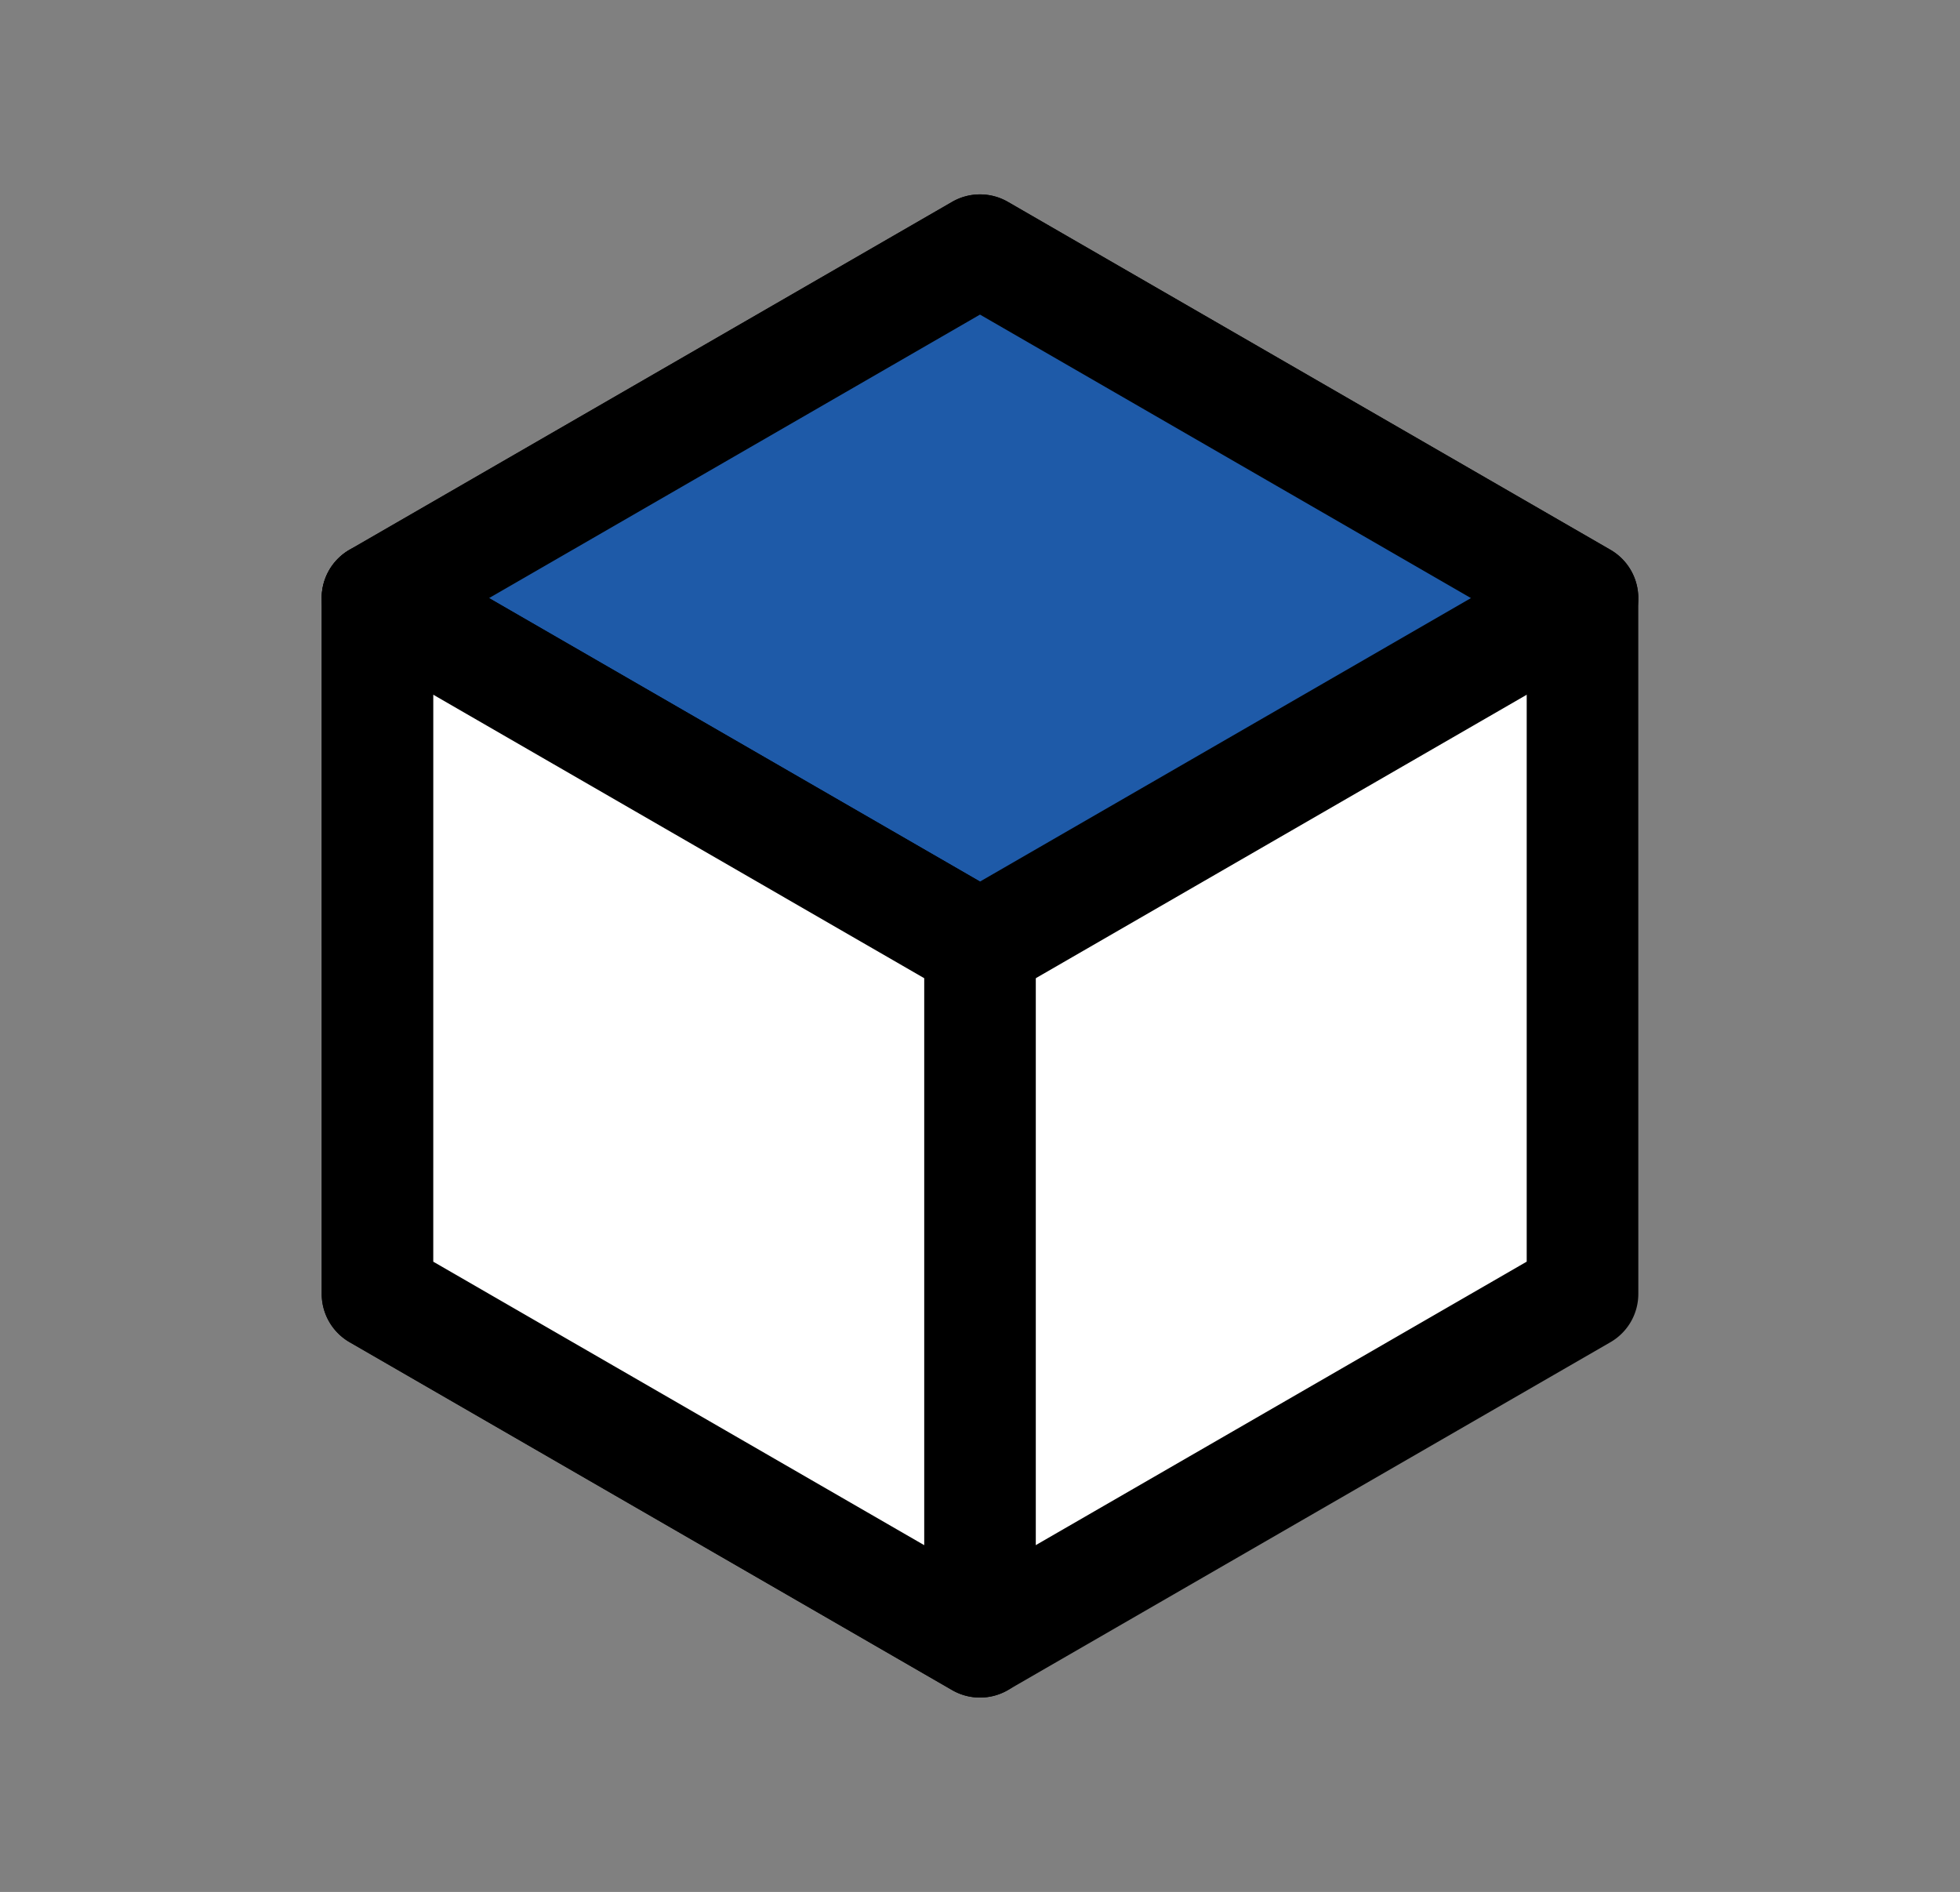 <svg xmlns="http://www.w3.org/2000/svg" width="437.542" height="422.306" viewBox="0 0 437.542 422.306">
  <rect x="0" y="0" width="437.542" height="422.306" fill="#808080" stroke="none"/>
  <g id="CD_Block_36" data-name="CD Block 36" transform="translate(4512.928 1363.669) rotate(120)">
    <g id="Group_224" data-name="Group 224" transform="translate(1002.014 4127.337)">
      <g id="Group_221" data-name="Group 221">
        <path id="Path_265" data-name="Path 265" d="M1272.757,4362.041V4206.729l-134.5-77.654-134.5,77.654v155.313l134.5,77.656Z" transform="translate(-991.297 -4116.619)" fill="#fff"/>
        <path id="Path_266" data-name="Path 266" d="M1148.971,4462.875a12.422,12.422,0,0,1-6.227-1.672l-134.5-77.658a12.455,12.455,0,0,1-6.227-10.785V4217.447a12.449,12.449,0,0,1,6.227-10.781l134.5-77.662a12.453,12.453,0,0,1,12.453,0l134.5,77.662a12.449,12.449,0,0,1,6.226,10.781V4372.76a12.455,12.455,0,0,1-6.226,10.785L1155.2,4461.2A12.422,12.422,0,0,1,1148.971,4462.875Zm-122.05-97.3,122.05,70.461,122.051-70.461v-140.93l-122.051-70.465-122.05,70.465Z" transform="translate(-1002.014 -4127.335)"/>
      </g>
      <g id="Group_222" data-name="Group 222" transform="translate(0 77.655)">
        <path id="Path_267" data-name="Path 267" d="M1003.75,4139.9v155.313l134.5,77.656V4217.557Z" transform="translate(-991.297 -4127.443)" fill="#1e5aa8"/>
        <path id="Path_268" data-name="Path 268" d="M1148.971,4396.047a12.422,12.422,0,0,1-6.227-1.672l-134.5-77.658a12.455,12.455,0,0,1-6.227-10.785V4150.619a12.453,12.453,0,0,1,18.68-10.781l134.5,77.654a12.446,12.446,0,0,1,6.227,10.781v155.314a12.461,12.461,0,0,1-12.453,12.459Zm-122.05-97.3,109.6,63.273V4235.469l-109.6-63.279Z" transform="translate(-1002.014 -4138.165)"/>
      </g>
      <g id="Group_223" data-name="Group 223" transform="translate(134.504 77.655)">
        <path id="Path_269" data-name="Path 269" d="M1157,4295.211V4139.9l-134.5,77.658v155.311Z" transform="translate(-1010.047 -4127.443)" fill="#fff"/>
        <path id="Path_270" data-name="Path 270" d="M1033.217,4396.047a12.462,12.462,0,0,1-12.454-12.459V4228.273a12.447,12.447,0,0,1,6.227-10.781l134.5-77.654a12.453,12.453,0,0,1,18.68,10.781v155.313a12.455,12.455,0,0,1-6.226,10.785l-134.5,77.658A12.422,12.422,0,0,1,1033.217,4396.047Zm12.453-160.578v126.549l109.6-63.273V4172.189Z" transform="translate(-1020.764 -4138.165)"/>
      </g>
    </g>
  </g>
</svg>
